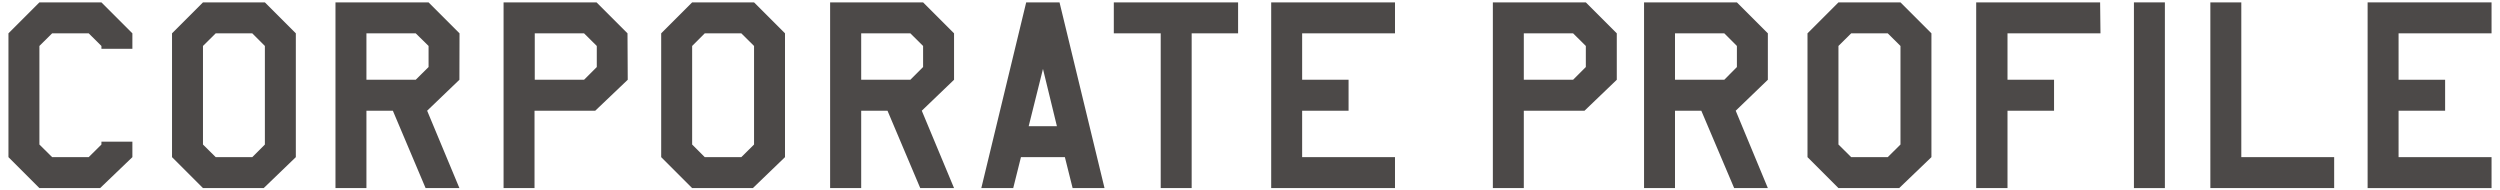 <svg id="レイヤー_1" data-name="レイヤー 1" xmlns="http://www.w3.org/2000/svg" viewBox="0 0 210 16"><defs><style>.cls-1{fill:#4c4948;}</style></defs><title>footer-nav-corporate</title><path class="cls-1" d="M11.12,13.2,8.41,15.8H3.31L.71,13.2V2.8L3.31.2H8.52l2.6,2.6V4.1H8.52V3.86L7.45,2.8H4.38L3.31,3.86v8.28L4.38,13.2H7.45l1.07-1.06V11.9h2.6Z"/><path class="cls-1" d="M24.85,13.2l-2.7,2.6h-5.1l-2.6-2.6V2.8L17.05.2h5.2l2.6,2.6Zm-2.6-1.06V3.86L21.19,2.8H18.12L17.05,3.86v8.28l1.07,1.06h3.07Z"/><path class="cls-1" d="M38.59,6.7,35.88,9.3l2.71,6.5H35.75L33,9.3H30.78v6.5h-2.6V.2H36l2.6,2.6ZM36,5.63V3.86L34.92,2.8H30.78V6.7h4.14Z"/><path class="cls-1" d="M52.73,6.7,50,9.3h-5.1v6.5h-2.6V.2h7.81l2.6,2.6Zm-2.6-1.07V3.86L49.06,2.8H44.92V6.7h4.14Z"/><path class="cls-1" d="M65.94,13.2l-2.7,2.6h-5.1l-2.6-2.6V2.8L58.14.2h5.2l2.6,2.6Zm-2.6-1.06V3.86L62.27,2.8H59.2L58.14,3.86v8.28L59.2,13.2h3.07Z"/><path class="cls-1" d="M80.14,6.7,77.43,9.3l2.71,6.5H77.3L74.55,9.3H72.34v6.5H69.73V.2h7.81l2.6,2.6Zm-2.6-1.07V3.86L76.47,2.8H72.34V6.7h4.13Z"/><path class="cls-1" d="M92.78,15.8H90.1l-.65-2.6H85.76l-.65,2.6H82.43L86.2.2H89Zm-4-5.2L87.61,5.79l-1.2,4.81Z"/><path class="cls-1" d="M104,2.8h-3.9v13h-2.6V2.8H93.56V.2H104Z"/><path class="cls-1" d="M117.18,15.8h-10.4V.2h10.4V2.8h-7.8V6.7h3.9V9.3h-3.9v3.9h7.8Z"/><path class="cls-1" d="M135.81,6.7,133.1,9.3H128v6.5h-2.6V.2h7.81l2.6,2.6Zm-2.6-1.07V3.86L132.14,2.8H128V6.7h4.14Z"/><path class="cls-1" d="M148.5,6.7l-2.7,2.6,2.7,6.5h-2.83l-2.76-6.5H140.7v6.5h-2.6V.2h7.8l2.6,2.6Zm-2.6-1.07V3.86L144.84,2.8H140.7V6.7h4.14Z"/><path class="cls-1" d="M162.24,13.2l-2.71,2.6h-5.1l-2.6-2.6V2.8l2.6-2.6h5.21l2.6,2.6Zm-2.6-1.06V3.86L158.57,2.8H155.5l-1.07,1.06v8.28l1.07,1.06h3.07Z"/><path class="cls-1" d="M176.44,2.8h-7.81V6.7h3.91V9.3h-3.91v6.5H166V.2h10.41Z"/><path class="cls-1" d="M181.85,15.8h-2.6V.2h2.6Z"/><path class="cls-1" d="M196.07,15.8h-10.4V.2h2.6v13h7.8Z"/><path class="cls-1" d="M209.29,15.8H198.88V.2h10.41V2.8h-7.81V6.7h3.91V9.3h-3.91v3.9h7.81Z"/></svg>